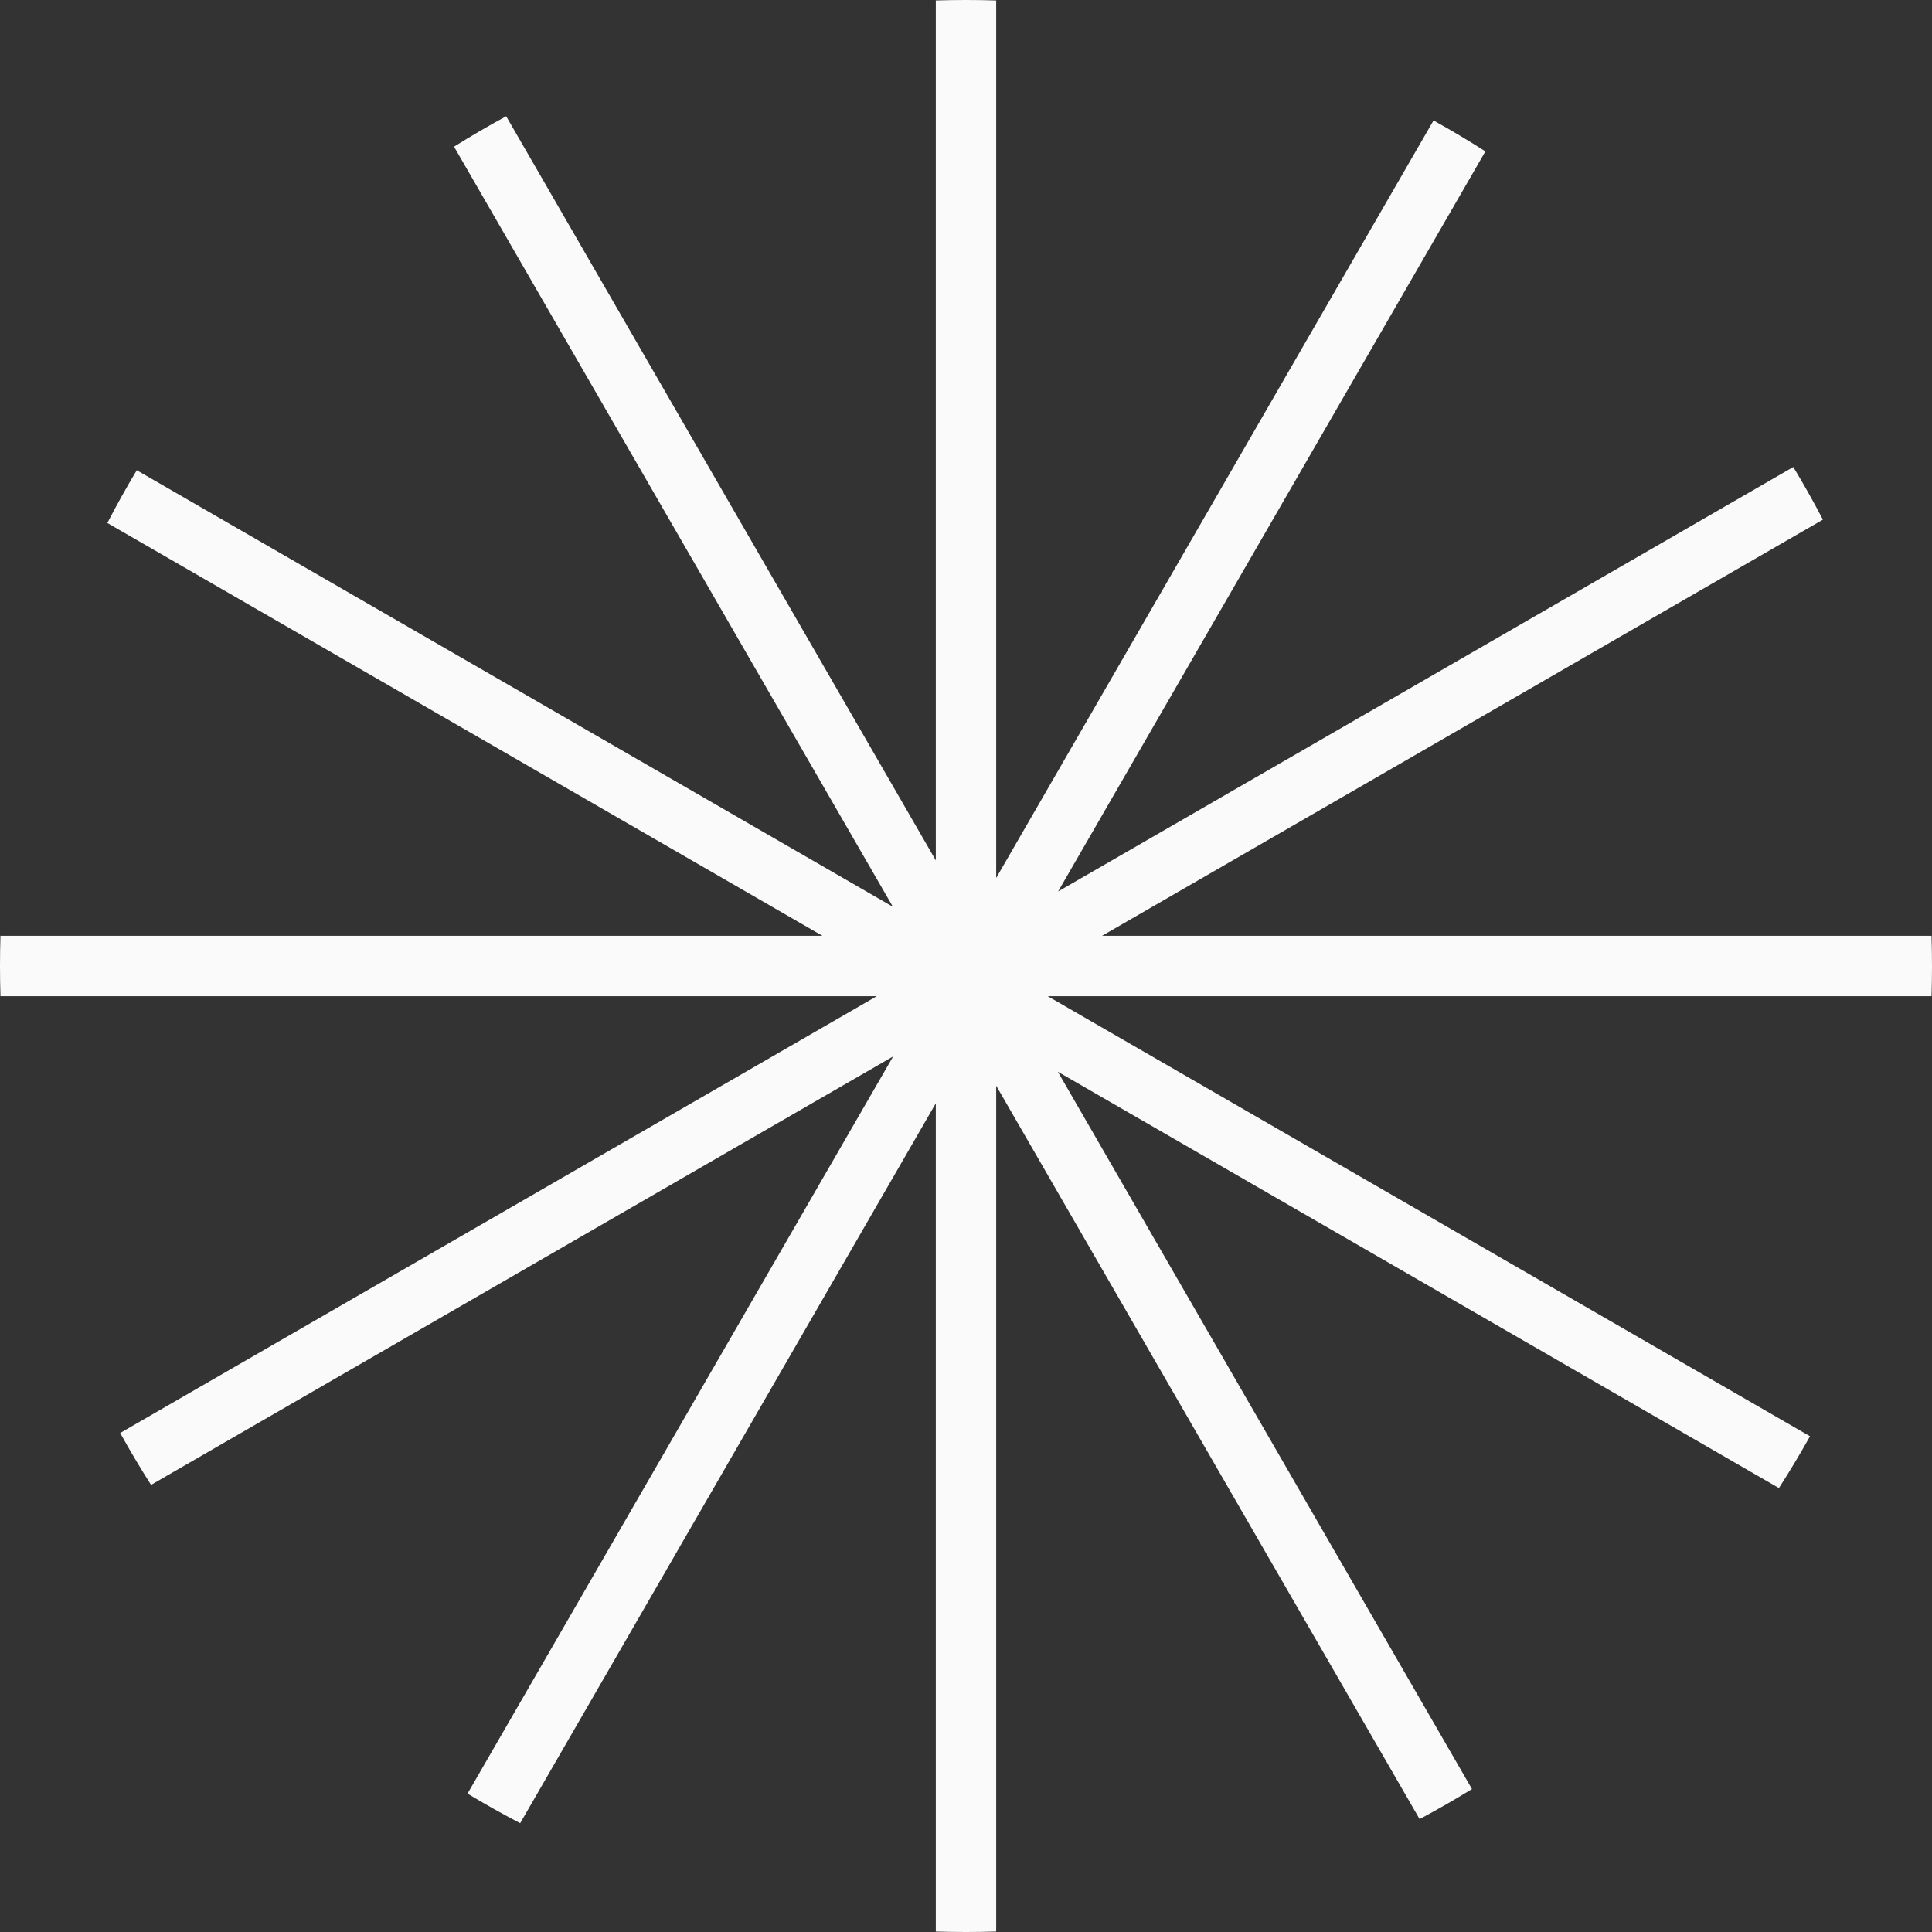 <?xml version="1.0" encoding="UTF-8"?> <svg xmlns="http://www.w3.org/2000/svg" width="305" height="305" viewBox="0 0 305 305" fill="none"><rect x="0" y="0" width="305" height="305" fill="#333333" stroke="none"/> <path fill-rule="evenodd" clip-rule="evenodd" d="M157.266 0.073C155.683 0.024 154.094 0 152.5 0C150.906 0 149.317 0.024 147.734 0.073V135.829L79.909 18.352C77.111 19.869 74.366 21.471 71.677 23.155L140.956 143.151L21.589 74.234C19.958 76.956 18.41 79.732 16.948 82.561L129.832 147.734H0.073C0.024 149.317 0 150.906 0 152.5C0 154.094 0.024 155.683 0.073 157.266H138.409L18.972 226.223C20.513 229.008 22.138 231.74 23.845 234.415L141.001 166.775L73.808 283.155C76.525 284.795 79.296 286.352 82.119 287.823L147.734 174.174V304.927C149.317 304.976 150.906 305 152.5 305C154.094 305 155.683 304.976 157.266 304.927V171.4L224.109 287.176C226.918 285.679 229.675 284.097 232.376 282.433L166.996 169.191L280.834 234.915C282.551 232.247 284.188 229.521 285.74 226.742L165.403 157.266H304.927C304.976 155.683 305 154.094 305 152.5C305 150.906 304.976 149.317 304.927 147.734H173.98L287.778 82.033C286.305 79.211 284.746 76.44 283.105 73.725L167.041 140.735L234.497 23.898C231.823 22.189 229.092 20.562 226.308 19.019L157.266 138.603V0.073Z" fill="#FAFAFA"></path> </svg> 